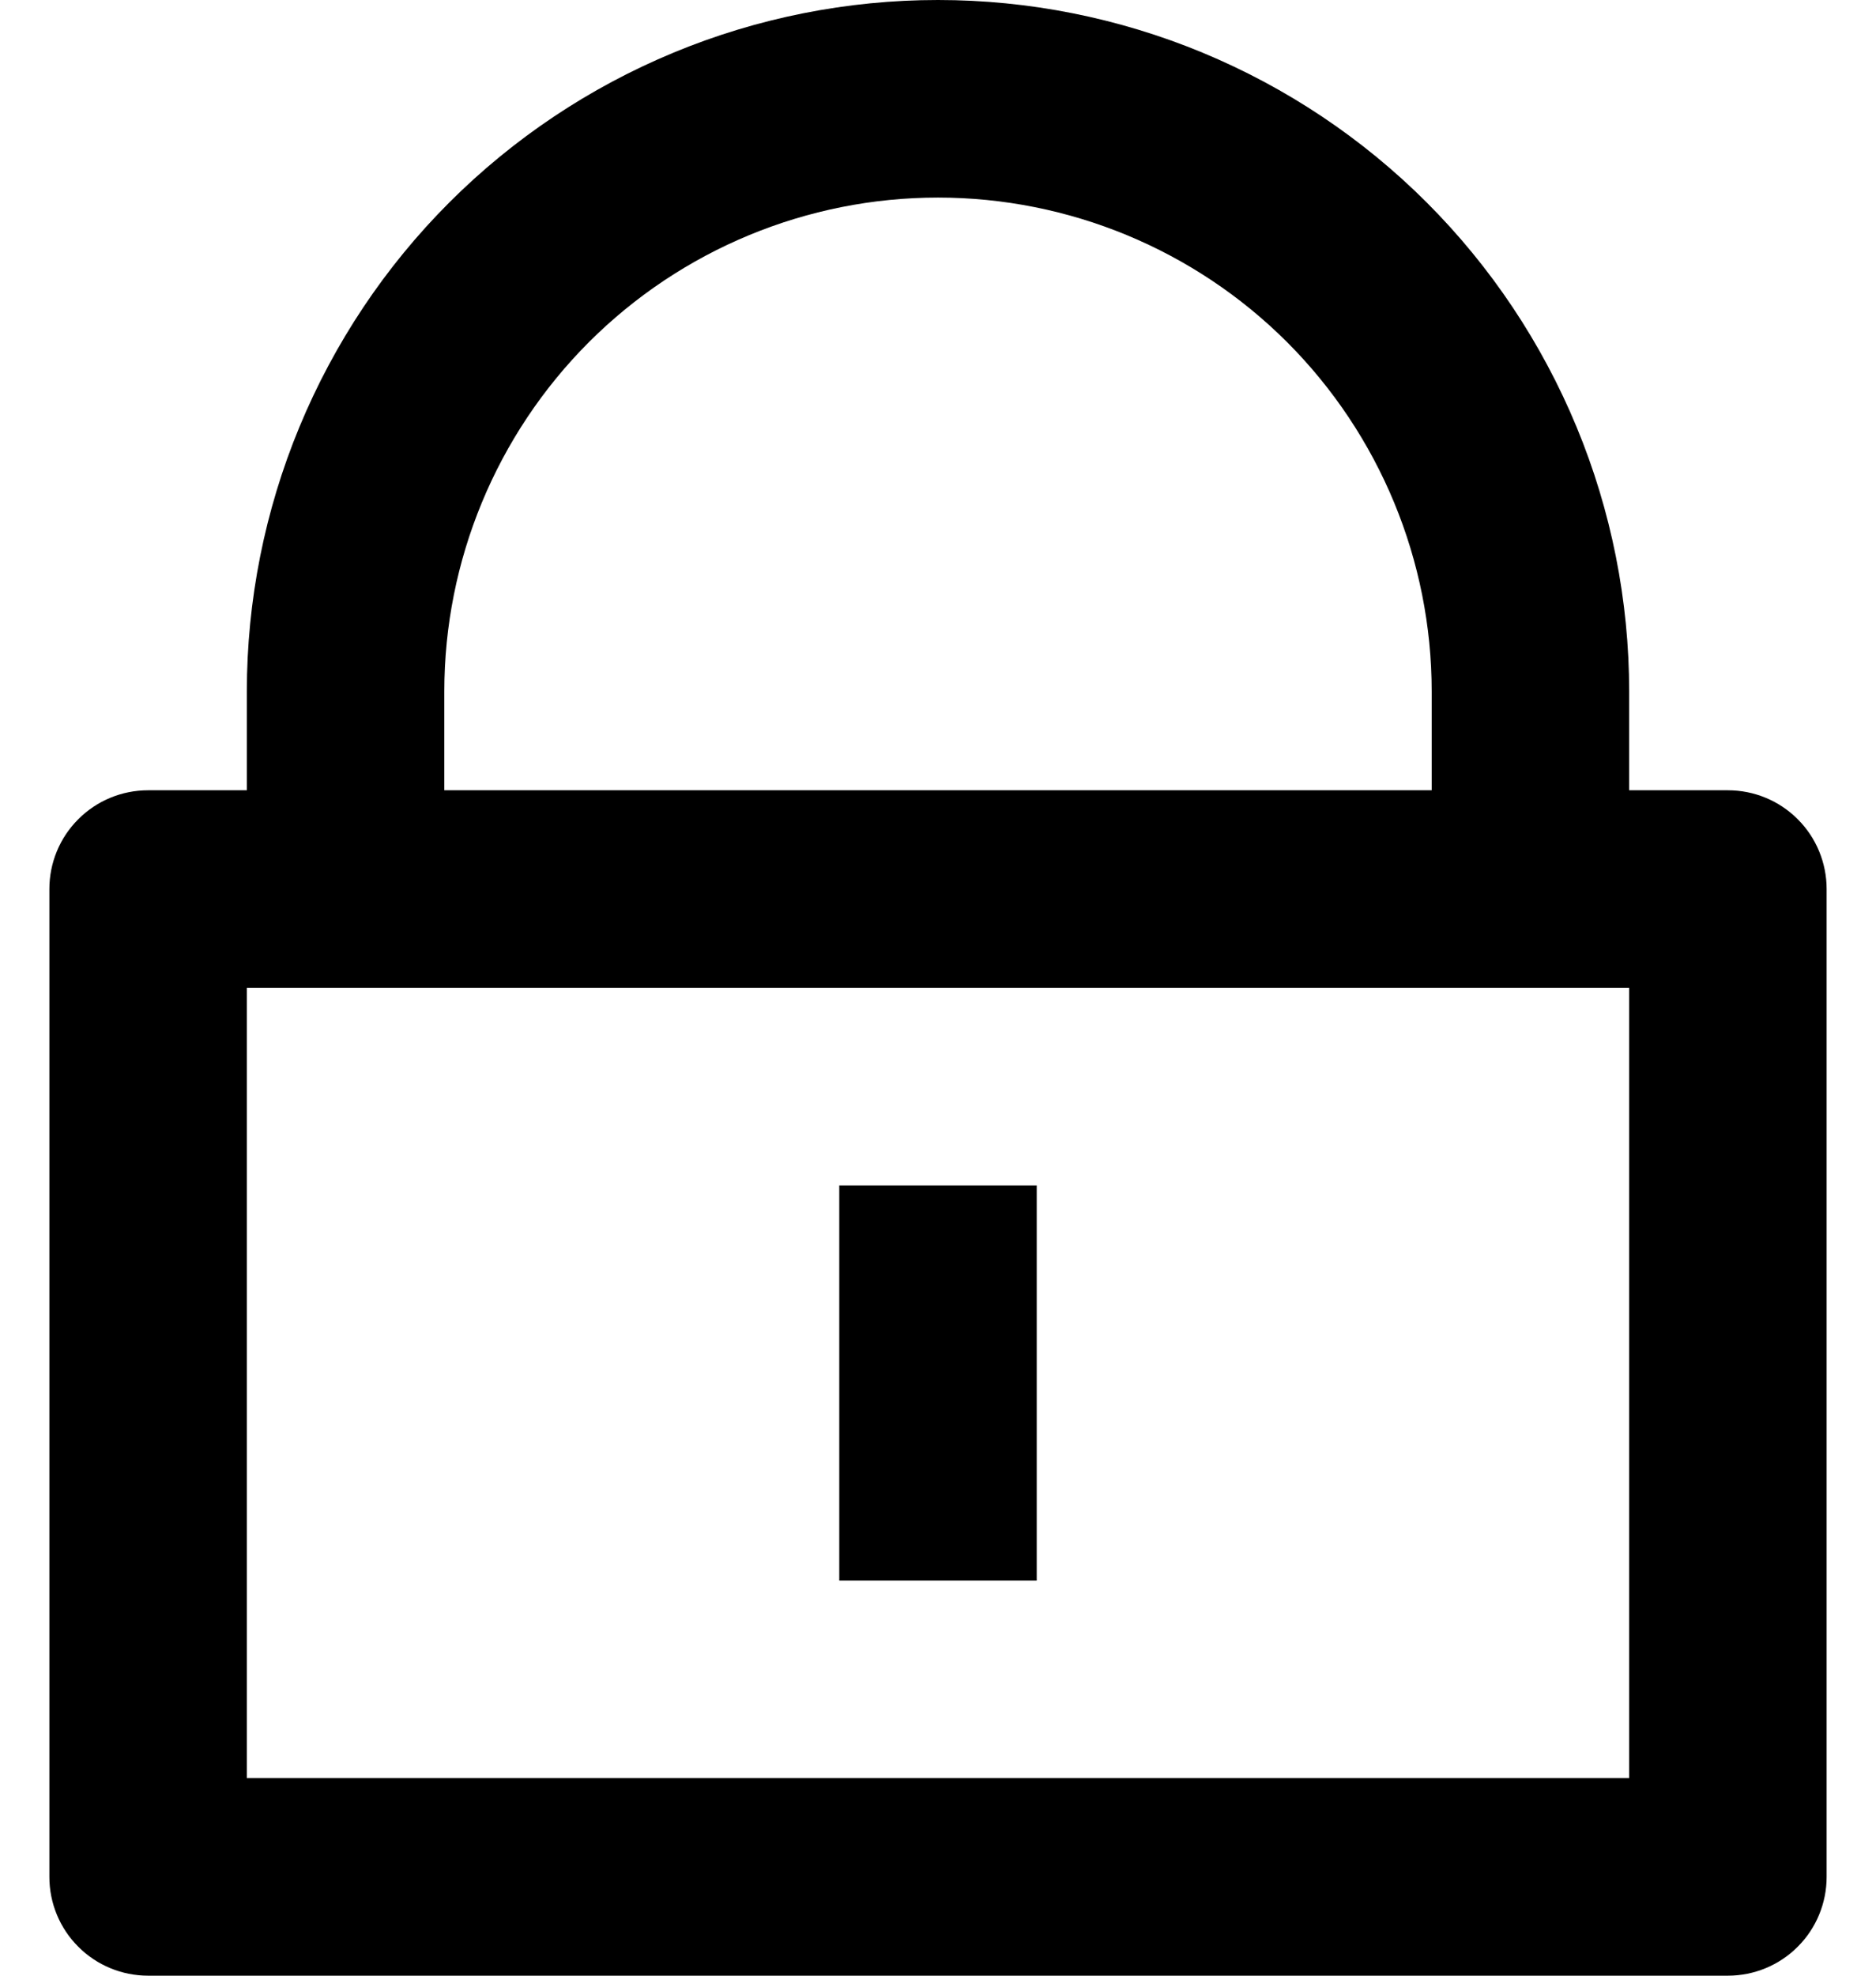 <?xml version="1.0" encoding="UTF-8"?> <svg xmlns="http://www.w3.org/2000/svg" width="19" height="20" viewBox="0 0 19 20" fill="none"><path d="M16.5 8H17.5C17.765 8 18.02 8.105 18.207 8.293C18.395 8.48 18.5 8.735 18.5 9V19C18.5 19.265 18.395 19.52 18.207 19.707C18.02 19.895 17.765 20 17.5 20H1.5C1.235 20 0.98 19.895 0.793 19.707C0.605 19.52 0.5 19.265 0.5 19V9C0.5 8.735 0.605 8.48 0.793 8.293C0.98 8.105 1.235 8 1.5 8H2.5V7C2.5 6.081 2.681 5.17 3.033 4.321C3.385 3.472 3.9 2.7 4.55 2.05C5.2 1.4 5.972 0.885 6.821 0.533C7.67 0.181 8.581 0 9.5 0C10.419 0 11.329 0.181 12.179 0.533C13.028 0.885 13.8 1.4 14.45 2.05C15.1 2.7 15.615 3.472 15.967 4.321C16.319 5.17 16.5 6.081 16.5 7V8ZM2.5 10V18H16.5V10H2.5ZM8.5 12H10.5V16H8.5V12ZM14.5 8V7C14.5 5.674 13.973 4.402 13.036 3.464C12.098 2.527 10.826 2 9.5 2C8.174 2 6.902 2.527 5.964 3.464C5.027 4.402 4.5 5.674 4.5 7V8H14.5Z" fill="black"></path></svg> 
